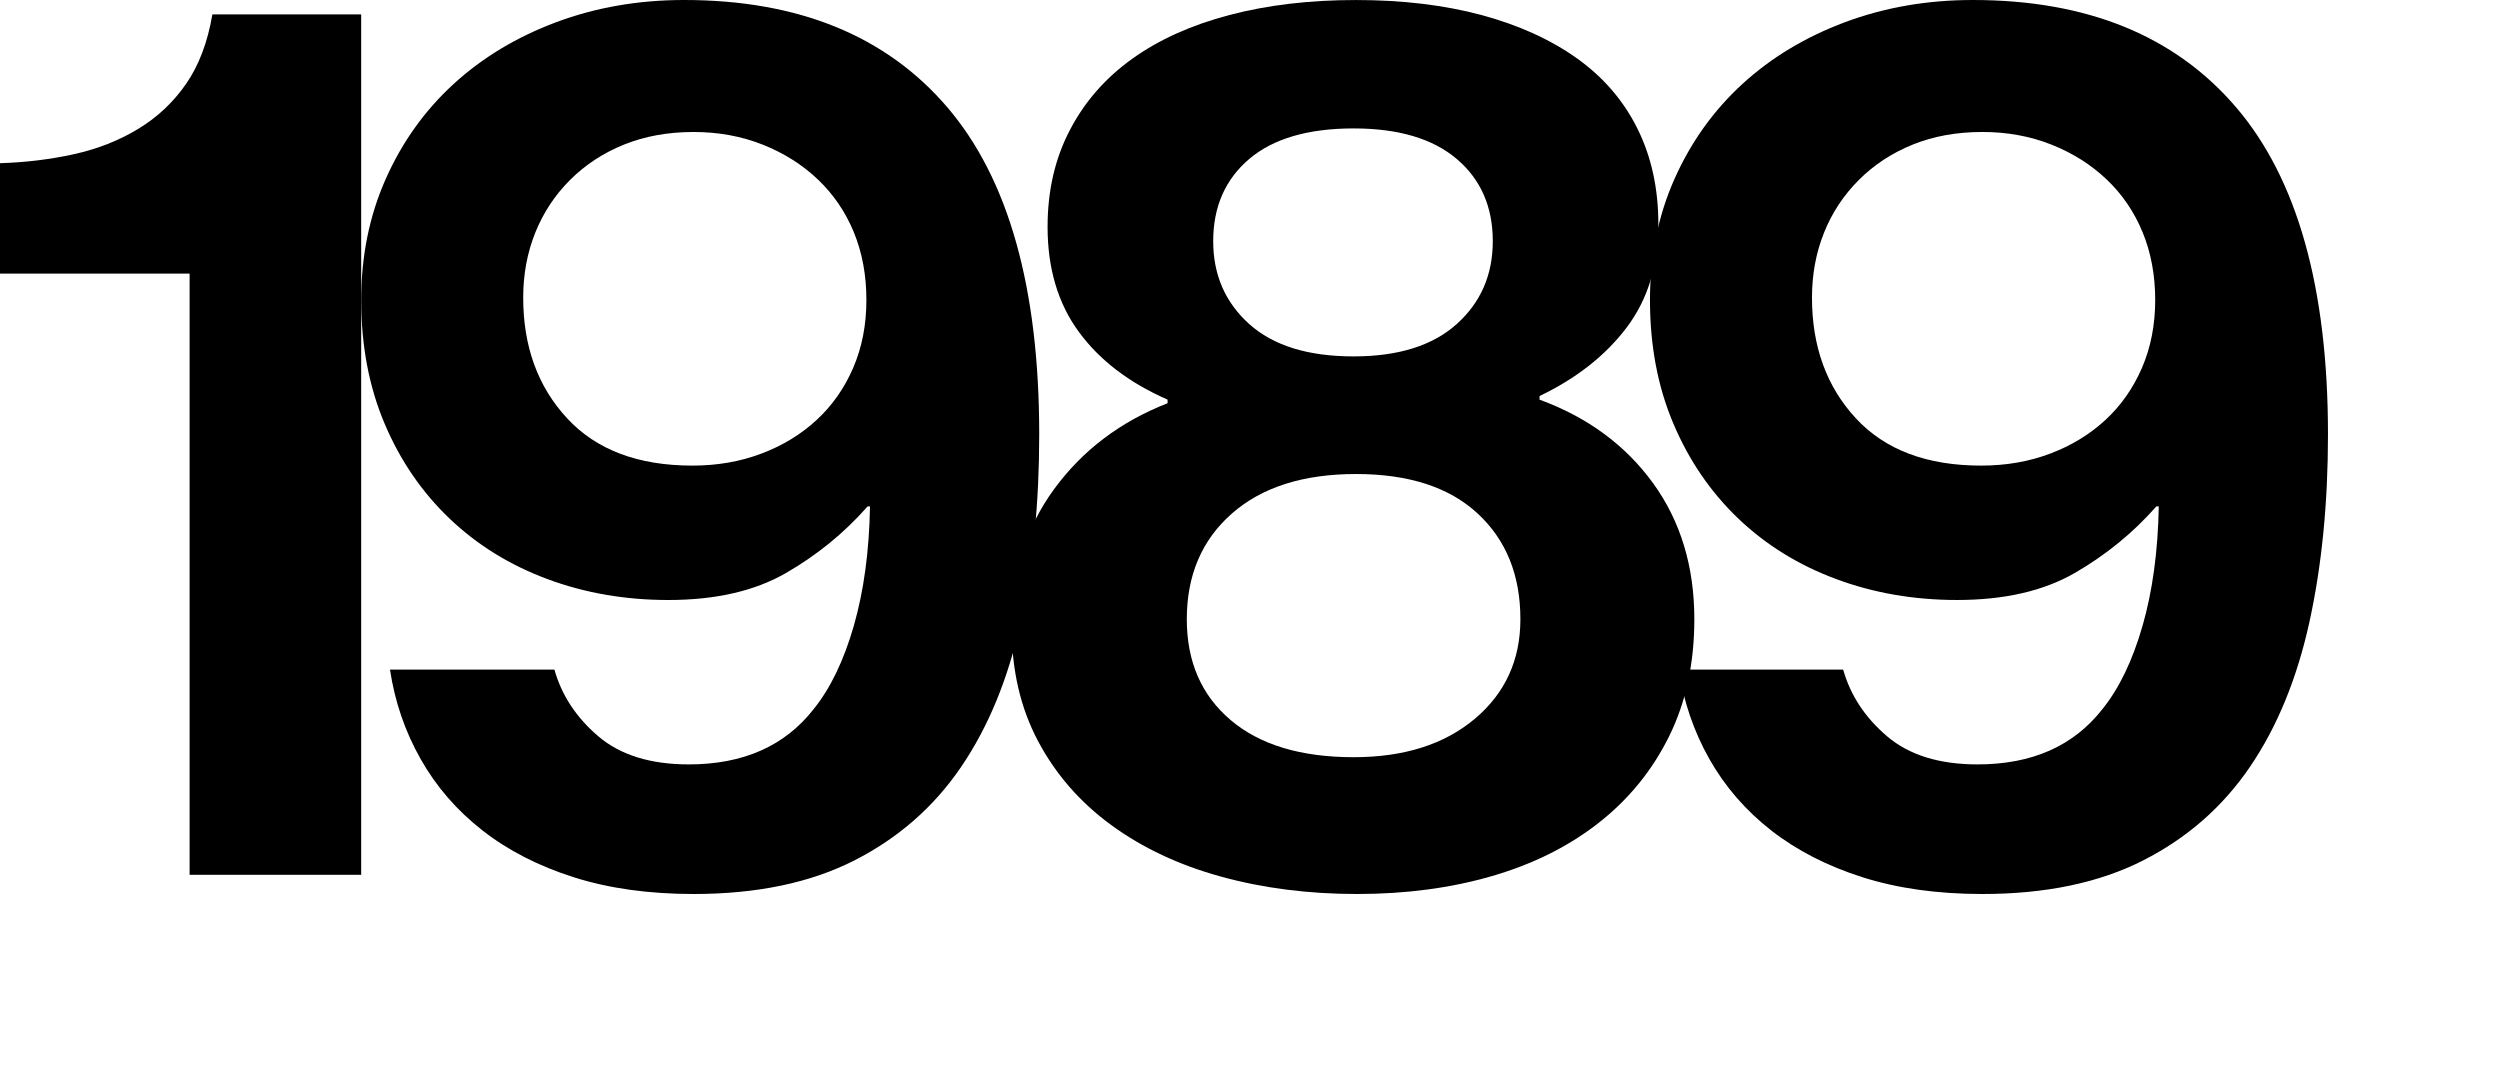 <?xml version="1.0" encoding="utf-8"?>
<!-- Generator: Adobe Illustrator 16.0.0, SVG Export Plug-In . SVG Version: 6.00 Build 0)  -->
<!DOCTYPE svg PUBLIC "-//W3C//DTD SVG 1.1//EN" "http://www.w3.org/Graphics/SVG/1.1/DTD/svg11.dtd">
<svg version="1.1" id="Layer_1" xmlns="http://www.w3.org/2000/svg" xmlns:xlink="http://www.w3.org/1999/xlink" x="0px" y="0px"
	 width="125px" height="54.24px" viewBox="0 0 125 54.24" enable-background="new 0 0 125 54.24" xml:space="preserve">
<g>
	<path d="M9.48,13.681H0V8.16c1.279-0.039,2.51-0.189,3.691-0.449c1.178-0.26,2.25-0.68,3.209-1.261
		c0.961-0.579,1.76-1.329,2.4-2.25c0.639-0.919,1.08-2.079,1.32-3.479h7.439v43.02H9.48V13.681z"/>
	<path d="M34.68,44.7c-2.24,0-4.24-0.28-6-0.84s-3.279-1.34-4.559-2.34c-1.281-1-2.311-2.19-3.09-3.57
		c-0.781-1.38-1.291-2.87-1.531-4.47h8.221c0.359,1.28,1.09,2.391,2.189,3.33c1.1,0.94,2.611,1.41,4.531,1.41
		c2.719,0,4.799-0.92,6.238-2.761c0.842-1.039,1.51-2.43,2.012-4.17c0.498-1.74,0.77-3.729,0.809-5.97h-0.119
		c-1.16,1.32-2.52,2.43-4.08,3.33C37.74,29.55,35.781,30,33.42,30c-2.16,0-4.18-0.35-6.059-1.05c-1.881-0.699-3.51-1.71-4.891-3.029
		c-1.381-1.32-2.461-2.9-3.24-4.74s-1.17-3.9-1.17-6.181c0-2.199,0.41-4.219,1.23-6.06c0.818-1.839,1.949-3.42,3.389-4.74
		c1.441-1.319,3.15-2.349,5.131-3.09C29.791,0.371,31.92,0,34.201,0c5.719,0,10.109,1.791,13.17,5.37
		c3.059,3.581,4.59,9.03,4.59,16.351c0,3.44-0.311,6.569-0.93,9.39c-0.621,2.82-1.611,5.23-2.971,7.229
		c-1.359,2.001-3.141,3.561-5.34,4.681C40.52,44.14,37.84,44.7,34.68,44.7z M34.621,23.28c1.238,0,2.389-0.199,3.449-0.6
		c1.061-0.399,1.98-0.96,2.76-1.681c0.781-0.72,1.391-1.59,1.83-2.609C43.1,17.37,43.32,16.241,43.32,15
		c0-1.239-0.209-2.369-0.629-3.39c-0.42-1.02-1.021-1.899-1.801-2.64s-1.701-1.32-2.76-1.74c-1.061-0.42-2.211-0.63-3.451-0.63
		c-1.279,0-2.439,0.21-3.479,0.63C30.16,7.65,29.26,8.241,28.5,9c-0.76,0.761-1.34,1.641-1.74,2.641s-0.6,2.08-0.6,3.24
		c0,2.439,0.73,4.45,2.191,6.029C29.811,22.491,31.9,23.28,34.621,23.28z"/>
	<path d="M67.859,44.7c-2.439,0-4.709-0.291-6.811-0.87c-2.1-0.579-3.93-1.439-5.49-2.58c-1.559-1.14-2.779-2.539-3.658-4.2
		c-0.881-1.659-1.32-3.569-1.32-5.729c0-2.64,0.709-4.93,2.129-6.87c1.42-1.939,3.311-3.369,5.67-4.29v-0.18
		c-1.92-0.84-3.4-1.97-4.439-3.39c-1.041-1.42-1.561-3.17-1.561-5.25c0-1.801,0.369-3.41,1.111-4.83
		c0.738-1.42,1.779-2.61,3.119-3.57s2.959-1.689,4.859-2.19c1.9-0.499,4.01-0.75,6.33-0.75s4.41,0.251,6.271,0.75
		c1.859,0.501,3.449,1.221,4.77,2.16c1.32,0.94,2.33,2.11,3.029,3.511s1.051,3,1.051,4.8c0,2.04-0.531,3.76-1.59,5.16
		c-1.061,1.4-2.512,2.54-4.352,3.42v0.18c2.4,0.88,4.291,2.271,5.672,4.17c1.379,1.9,2.068,4.17,2.068,6.81
		c0,2.2-0.42,4.15-1.26,5.851s-2.01,3.141-3.51,4.319c-1.5,1.181-3.279,2.07-5.34,2.67C72.549,44.4,70.299,44.7,67.859,44.7z
		 M67.68,37.86c2.52,0,4.539-0.64,6.061-1.92c1.52-1.28,2.279-2.94,2.279-4.98c0-2.199-0.711-3.96-2.131-5.279
		c-1.42-1.32-3.449-1.98-6.09-1.98c-2.639,0-4.709,0.66-6.209,1.98c-1.5,1.319-2.25,3.08-2.25,5.279c0,2.121,0.729,3.801,2.189,5.04
		C62.988,37.24,65.039,37.86,67.68,37.86z M67.68,17.82c2.24,0,3.959-0.54,5.16-1.62c1.199-1.08,1.799-2.46,1.799-4.14
		c0-1.72-0.6-3.09-1.799-4.11c-1.201-1.02-2.92-1.529-5.16-1.529c-2.279,0-4.02,0.51-5.221,1.529
		c-1.199,1.021-1.799,2.391-1.799,4.11c0,1.68,0.6,3.06,1.799,4.14C63.66,17.28,65.4,17.82,67.68,17.82z"/>
	<path d="M99.119,44.7c-2.24,0-4.24-0.28-6-0.84s-3.281-1.34-4.561-2.34s-2.309-2.19-3.09-3.57c-0.779-1.38-1.289-2.87-1.529-4.47
		h8.219c0.361,1.28,1.09,2.391,2.191,3.33c1.1,0.94,2.609,1.41,4.529,1.41c2.721,0,4.801-0.92,6.24-2.761
		c0.84-1.039,1.51-2.43,2.01-4.17s0.77-3.729,0.811-5.97h-0.121c-1.16,1.32-2.52,2.43-4.08,3.33c-1.559,0.899-3.52,1.35-5.879,1.35
		c-2.16,0-4.18-0.35-6.061-1.05c-1.881-0.699-3.51-1.71-4.891-3.029c-1.379-1.32-2.459-2.9-3.238-4.74
		c-0.781-1.84-1.17-3.9-1.17-6.181c0-2.199,0.408-4.219,1.229-6.06c0.82-1.839,1.951-3.42,3.391-4.74
		c1.439-1.319,3.15-2.349,5.131-3.09C94.229,0.371,96.359,0,98.639,0c5.721,0,10.111,1.791,13.17,5.37
		c3.061,3.581,4.59,9.03,4.59,16.351c0,3.44-0.311,6.569-0.93,9.39c-0.621,2.82-1.609,5.23-2.969,7.229
		c-1.361,2.001-3.141,3.561-5.342,4.681C104.959,44.14,102.279,44.7,99.119,44.7z M99.059,23.28c1.24,0,2.391-0.199,3.451-0.6
		c1.059-0.399,1.979-0.96,2.76-1.681c0.779-0.72,1.389-1.59,1.83-2.609c0.439-1.021,0.66-2.149,0.66-3.391
		c0-1.239-0.211-2.369-0.631-3.39c-0.42-1.02-1.02-1.899-1.801-2.64c-0.779-0.74-1.699-1.32-2.76-1.74s-2.209-0.63-3.449-0.63
		c-1.281,0-2.439,0.21-3.48,0.63S93.699,8.241,92.939,9c-0.76,0.761-1.342,1.641-1.74,2.641c-0.4,1-0.6,2.08-0.6,3.24
		c0,2.439,0.729,4.45,2.189,6.029C94.248,22.491,96.338,23.28,99.059,23.28z"/>
</g>
</svg>
